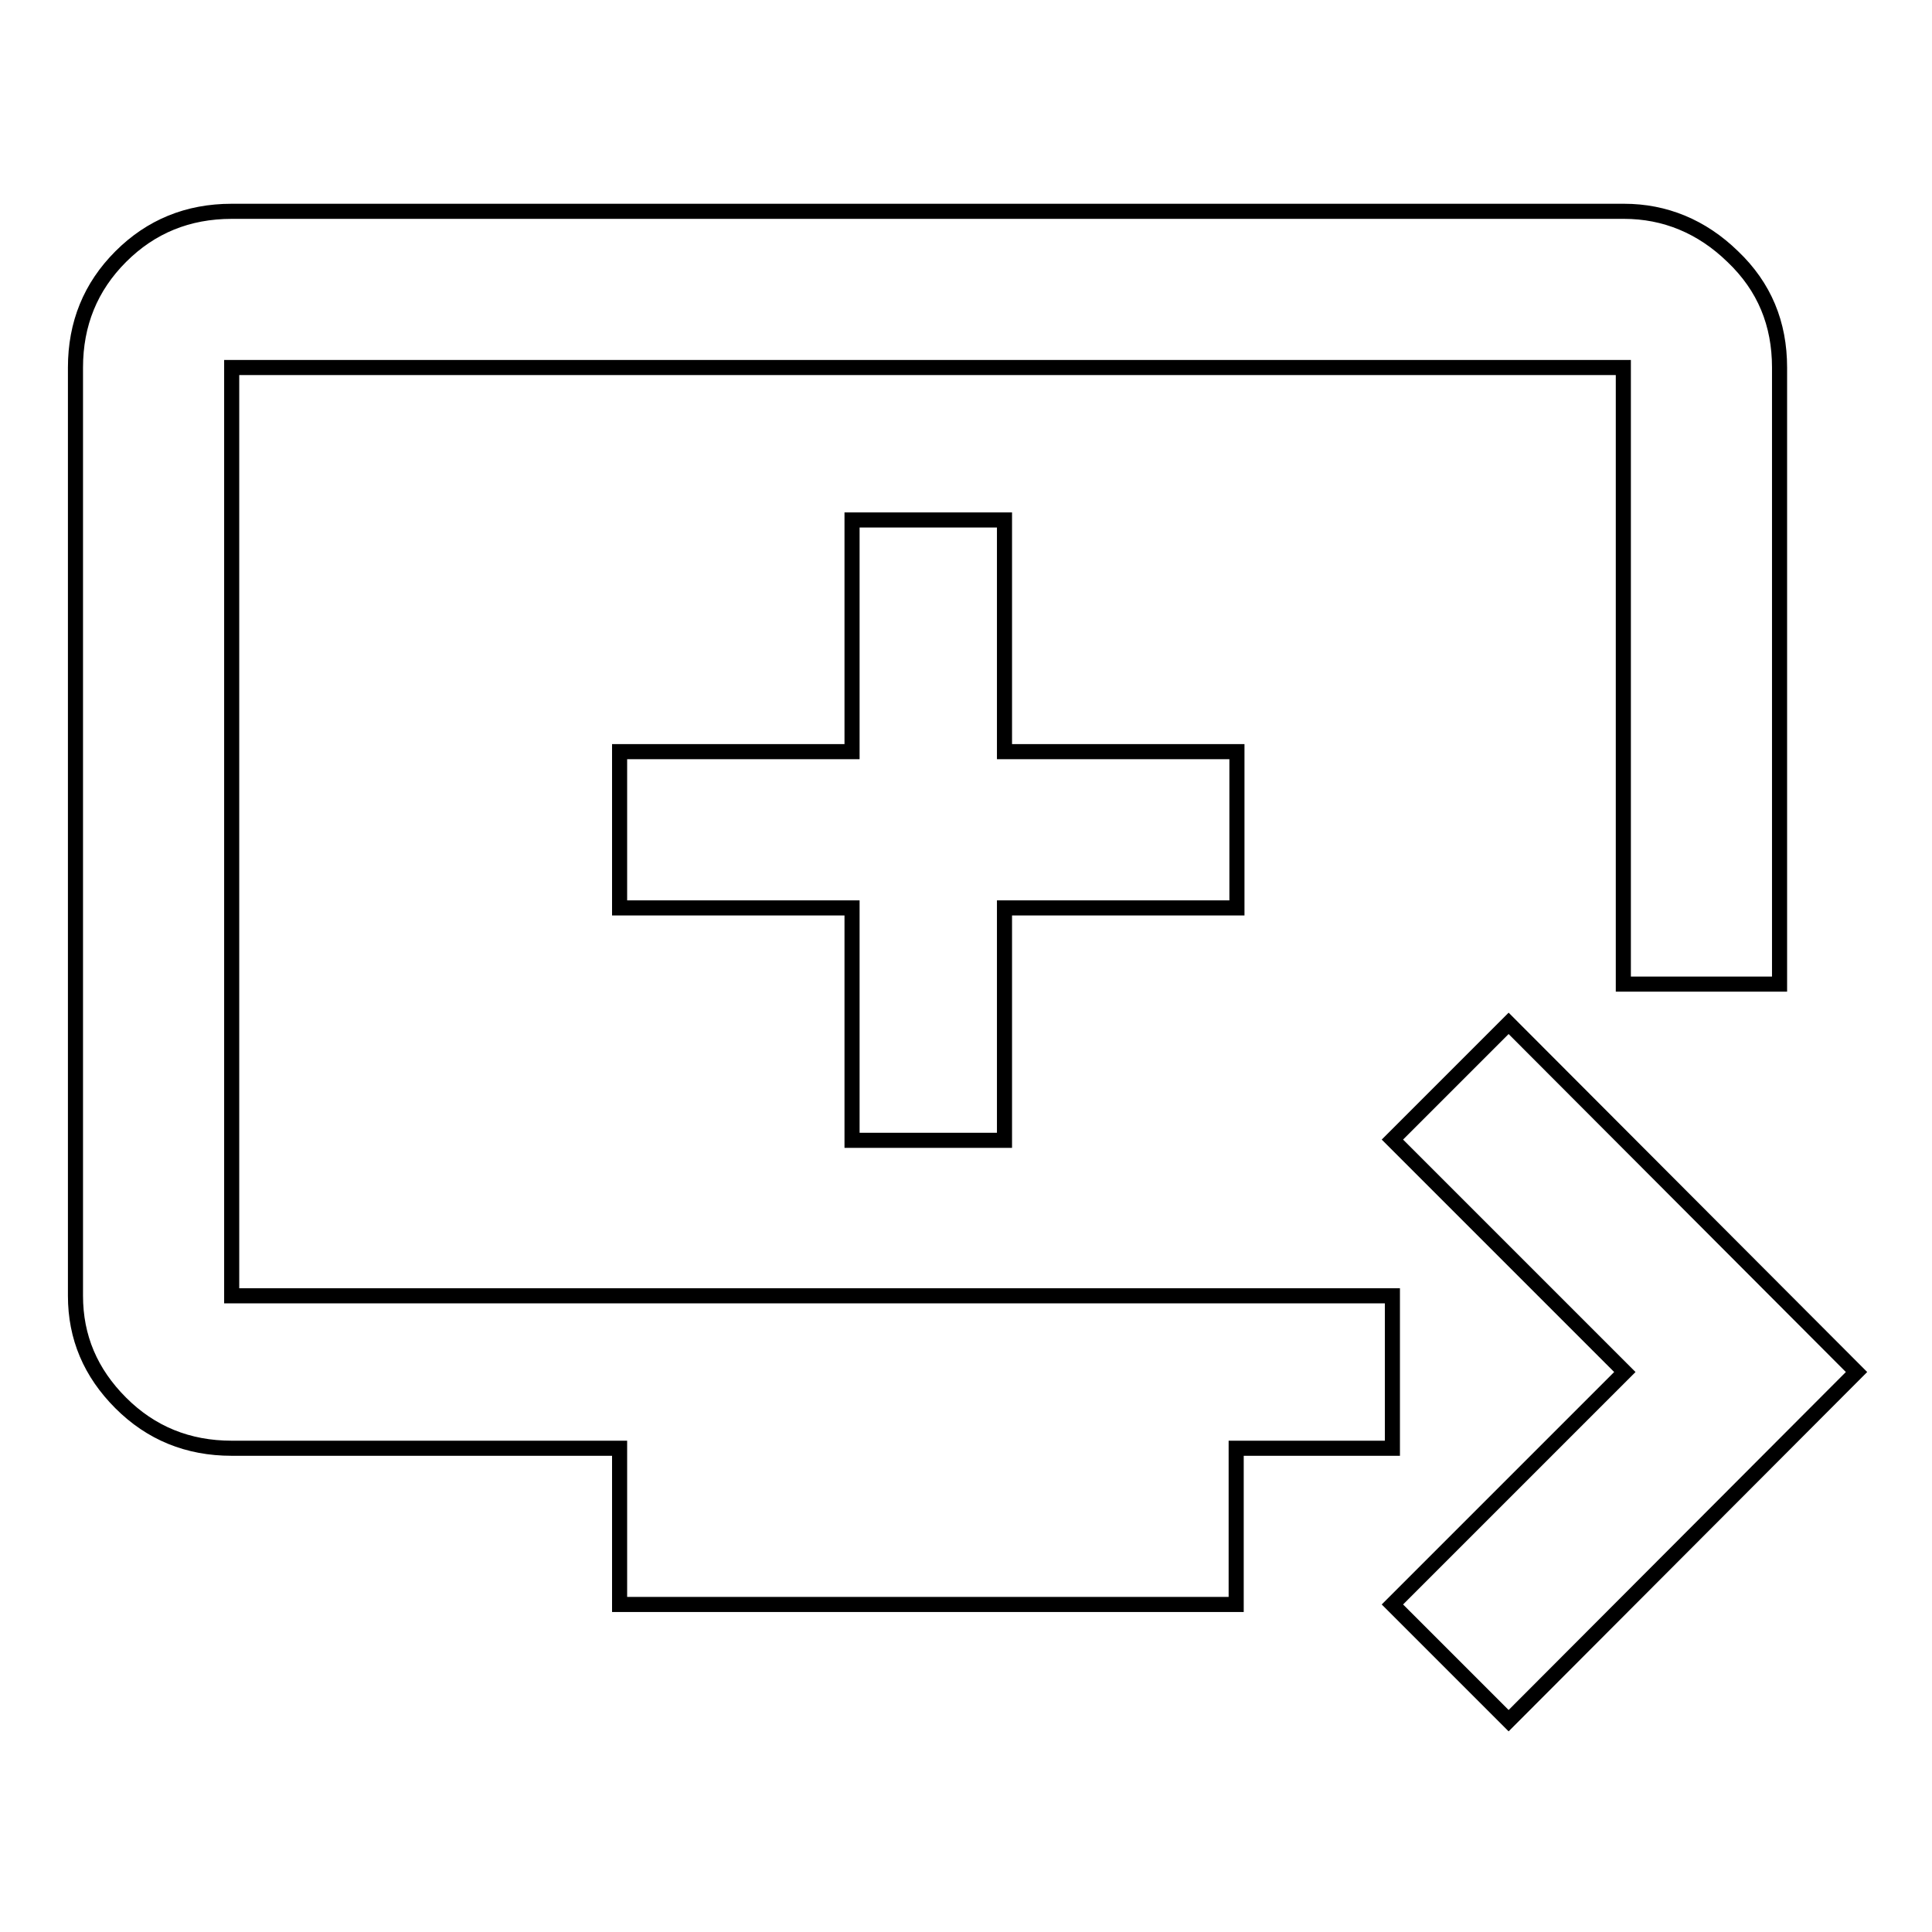 <?xml version="1.0" encoding="utf-8"?>
<!-- Svg Vector Icons : http://www.onlinewebfonts.com/icon -->
<!DOCTYPE svg PUBLIC "-//W3C//DTD SVG 1.1//EN" "http://www.w3.org/Graphics/SVG/1.1/DTD/svg11.dtd">
<svg version="1.1" xmlns="http://www.w3.org/2000/svg" xmlns:xlink="http://www.w3.org/1999/xlink" x="0px" y="0px" viewBox="0 0 256 256" enable-background="new 0 0 256 256" xml:space="preserve">
<g> <path stroke-width="2" fill-opacity="0" stroke="#000000"  d="M246,181.8L199.9,228l-15.4-15.4l30.8-30.8l-30.8-30.8l15.4-15.4L246,181.8z M133.1,99.6h30.8v20.7h-30.8 v30.8h-20.2v-30.8H82.1V99.6h30.8V68.9h20.2V99.6z M215.2,28c5.4,0,10.3,2,14.4,6c4.2,4,6.2,8.9,6.2,14.7v81.7h-20.7V48.7H30.7v123 h153.8v20.2h-20.7v20.7H82.1v-20.7H30.7c-5.8,0-10.7-2-14.7-6c-4-4-6-8.7-6-14.2v-123c0-5.8,2-10.7,6-14.7c4-4,8.9-6,14.7-6H215.2 L215.2,28z"/></g>
</svg>